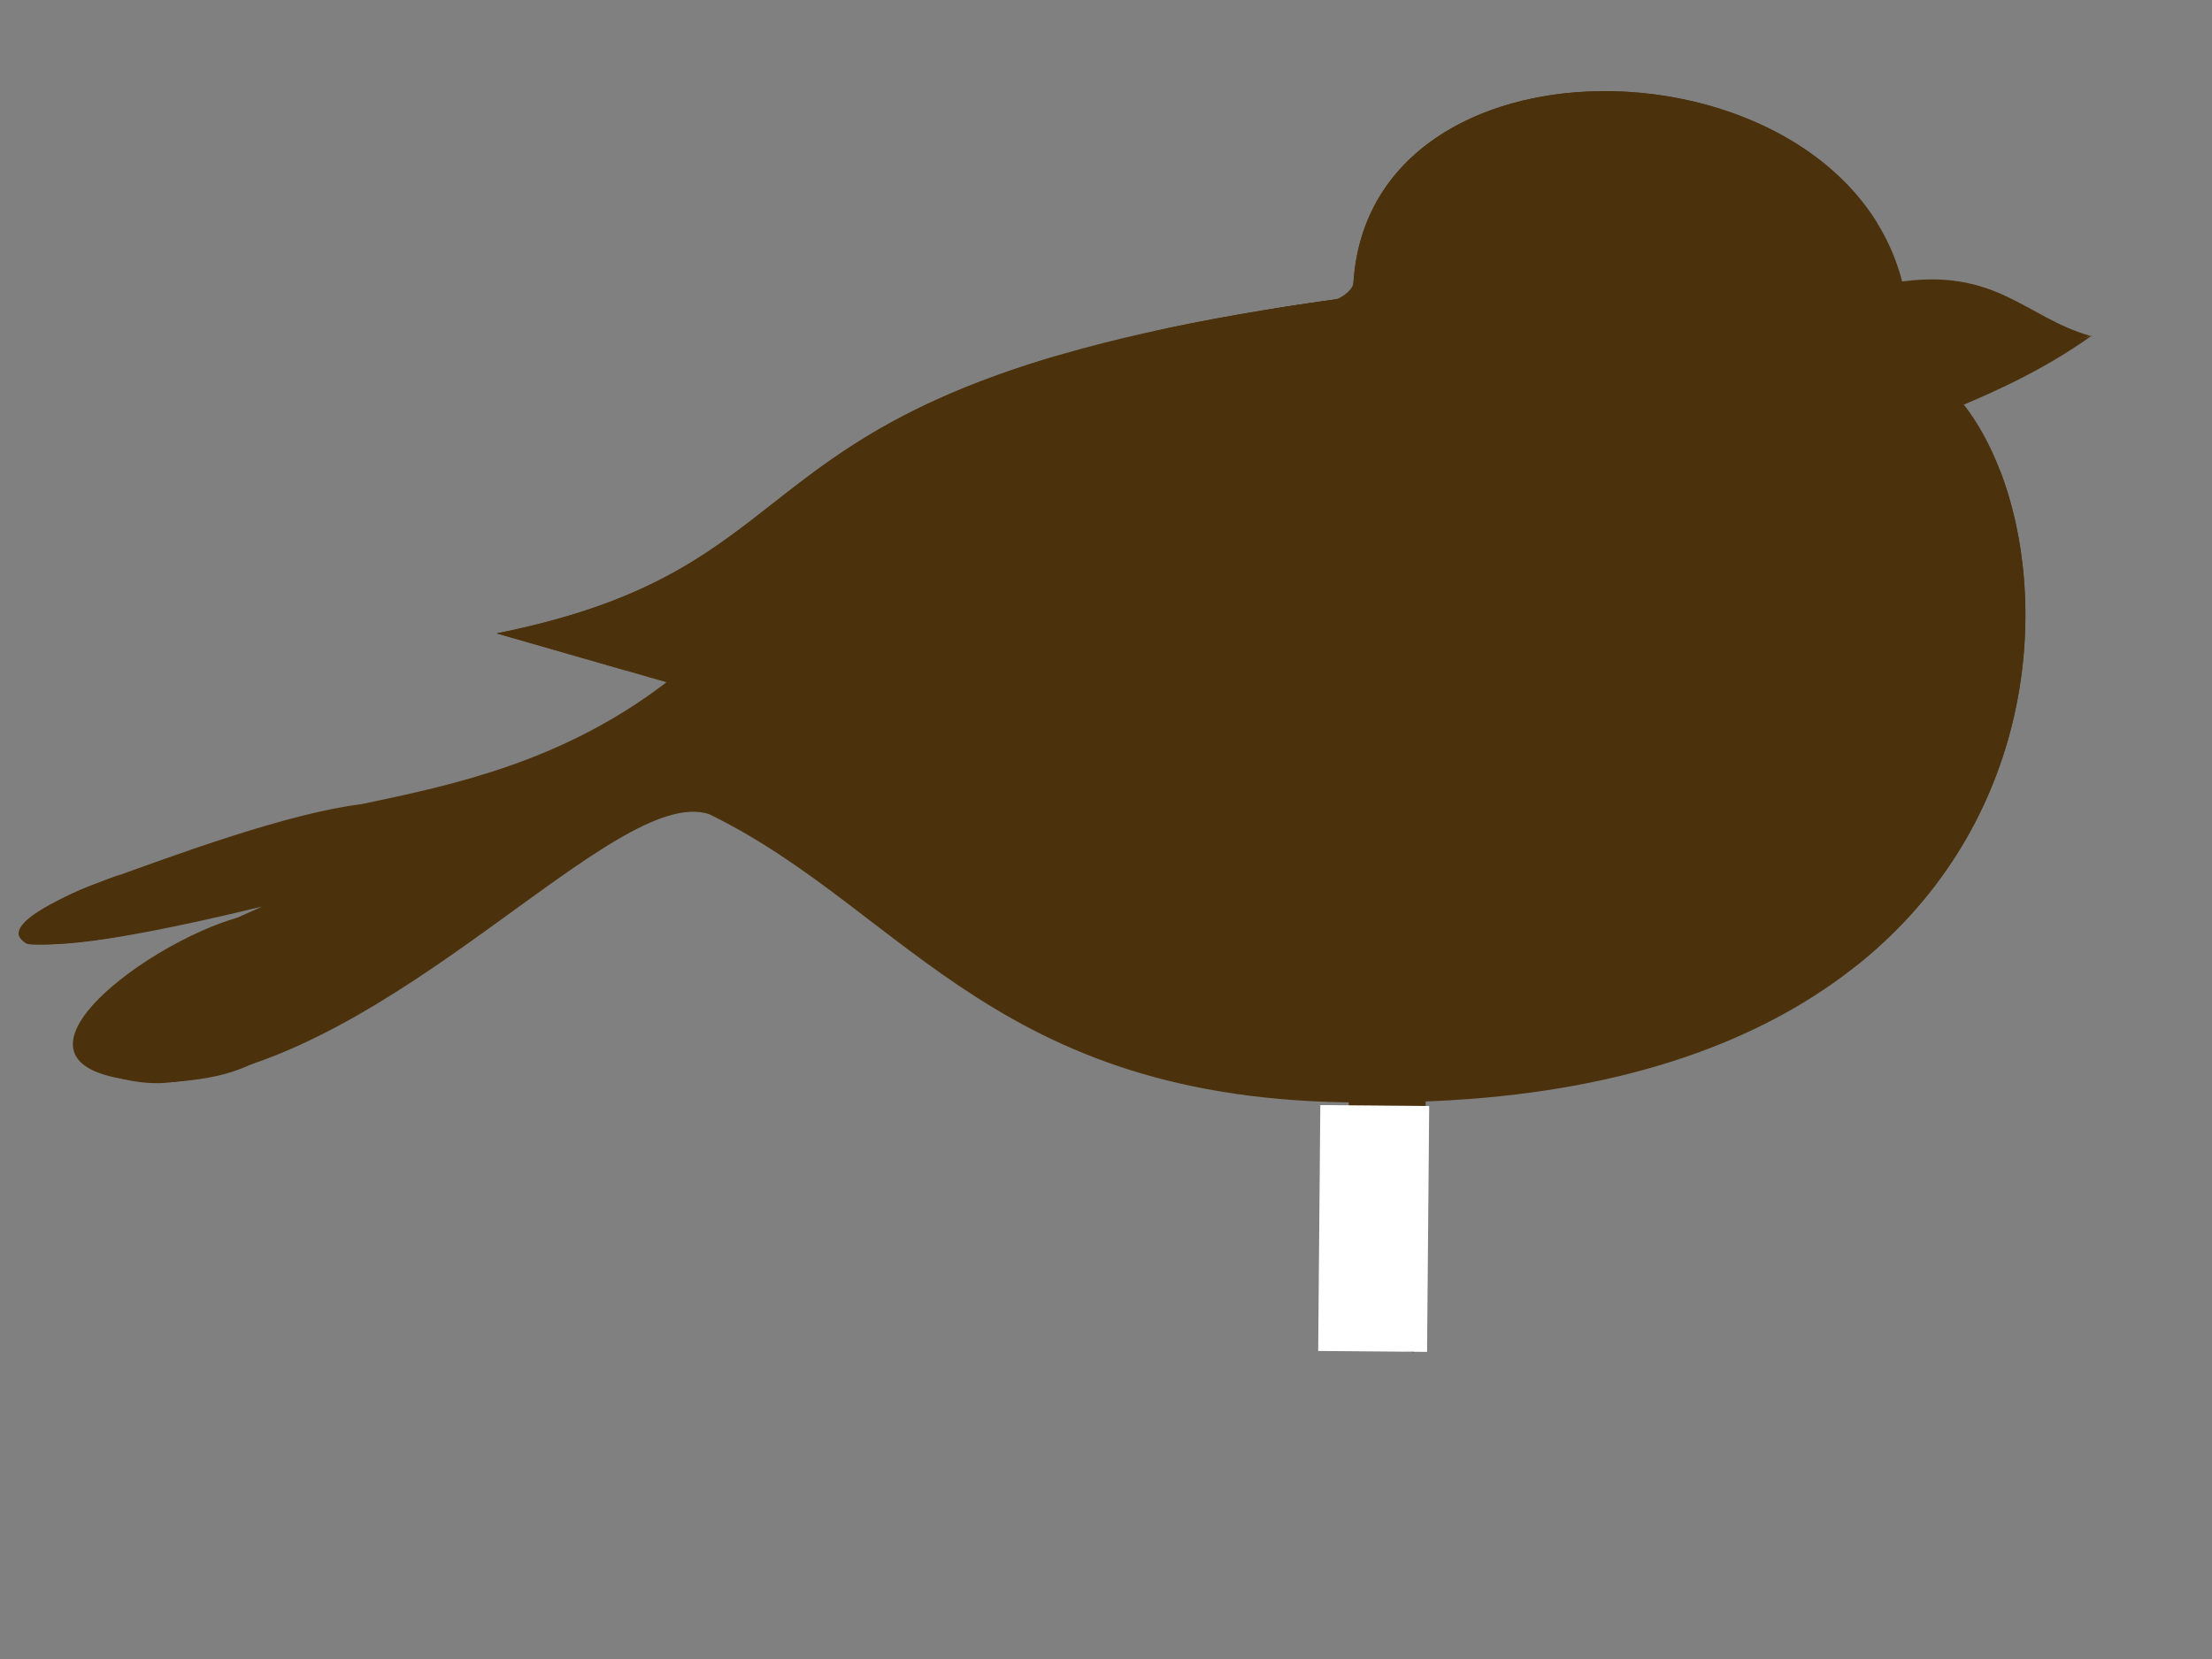 <?xml version="1.0"?><svg width="640" height="480" xmlns="http://www.w3.org/2000/svg">
 <rect width="100%" height="100%" fill="#808080" stroke="none"/>
 <title>Black Bird</title>

 <g>
  <title>Layer 1</title>
  <g transform="rotate(8.232, 304.494, 189.551)" id="capa1">
   <g id="g11118">
    <path d="m408.018,306.233l2.995,68.845l25.963,-0.894l-7.988,-81.362l-22.968,0.894l1.998,12.517z" stroke-width="1px" fill-rule="evenodd" fill="#4b320d" id="path11109"/>
    <path d="m530.301,47.967c28.174,-8.847 38.726,4.561 58.105,7.157c-26.638,14.161 -40.214,10.359 -66.529,16.887l8.424,-24.044z" stroke-width="1px" fill-rule="evenodd" fill="#4b320d" id="path11073"/>
    <path d="m589.009,54.908c-13.165,12.479 -26.004,20.823 -46.793,32.721l-22.644,-19.565c26.469,-3.396 46.195,-2.018 69.437,-13.156z" stroke-width="1px" fill-rule="evenodd" fill="#4b320d" id="path11075"/>
    <path d="m375.719,74.541c-12.496,-87.172 155.91,-98.912 161.69,-4.768c55.078,12.5 100.871,201.648 -120.407,234.243c-109.427,17.674 -142.816,-35.06 -204.267,-54.725c-28.433,-4.761 -79.505,83.587 -143.125,99.116c-14.983,4.509 -65.105,-1.389 18.952,-54.099c-96.157,38.554 -68.94,11.324 -48.978,0.569c22.635,-12.194 52.793,-28.479 73.237,-34.031c25.714,-9.394 55.824,-20.46 82.283,-47.537l-50.654,-6.964c99.916,-35.528 48.896,-80.303 231.268,-131.804l0,0z" stroke-width="1px" fill-rule="evenodd" fill="#4b320d" id="path11069"/>
    <path d="m505.875,45.069a11.65,11.821 0 1 1 -0.215,-0.966" stroke-width="3" stroke-miterlimit="4" stroke-linejoin="round" stroke-linecap="round" stroke-dashoffset="0" fill="#4b320d" id="path11071"/>
    <path d="m568.144,97.337c-9.182,20.254 -71.328,47.846 -108.86,52.369c81.918,59.208 80.332,75.03 88.07,95.675c45.388,-48.092 41.145,-111.868 20.79,-148.044z" stroke-width="1px" fill-rule="evenodd" fill="#4b320d" id="path11082"/>
    <path d="m375.55,72.904c0.064,0.552 0.106,1.098 0.186,1.656c-7.856,2.218 -15.277,4.437 -22.298,6.63l-60.791,22.771c-85.1,39.236 -67.794,73.799 -148.17,102.378l38.194,5.231c4.816,-0.209 9.489,0.235 13.905,1.706c85.202,-46.585 161.257,-15.698 234.582,-60.306c-22.936,-26.029 -65.872,-21.48 -55.608,-80.066z" stroke-width="1px" fill-rule="evenodd" fill="#4b320d" id="path11087"/>
    <path d="m438.174,5.33c-35.173,5.459 -65.534,27.804 -62.947,64.487c0.504,2.612 -2.58,5.205 -4.16,6.075c-19.478,5.613 -36.2,11.15 -50.693,16.599l-1.965,1.371c97.032,3.236 124.911,-95.436 205.364,-58.516c-0.092,-1.263 -0.499,-2.534 -1.135,-3.844c-19.162,-22.781 -53.651,-30.954 -84.464,-26.172l0,-0z" stroke-width="1px" fill-rule="evenodd" fill="#4b320d" id="path11079"/>
    <path d="m83.022,298.046c-27.226,11.468 -73.936,58.938 -13.388,50.338c21.569,-4.758 21.55,-9.515 32.32,-14.273c-49.287,17.689 -58.762,-4.347 -18.932,-36.065z" stroke-width="1px" fill-rule="evenodd" fill="#4b320d" id="path11111"/>
    <path d="m46.856,290.839c-19.374,12.82 -33.229,24.713 8.003,15.487c-1.108,1.651 -30.746,9.986 -32.64,8.127c-1.034,-0.768 -11.686,-3.938 24.637,-23.614z" stroke-width="1px" fill-rule="evenodd" fill="#4b320d" id="path11116"/>
   </g>
  </g>
  <rect height="71.135" width="31.503" y="316.432" x="384.748" transform="rotate(0.494)" stroke-width="0" stroke="#000000" fill="#ffffff" id="svg_1"/>
 </g>
</svg>